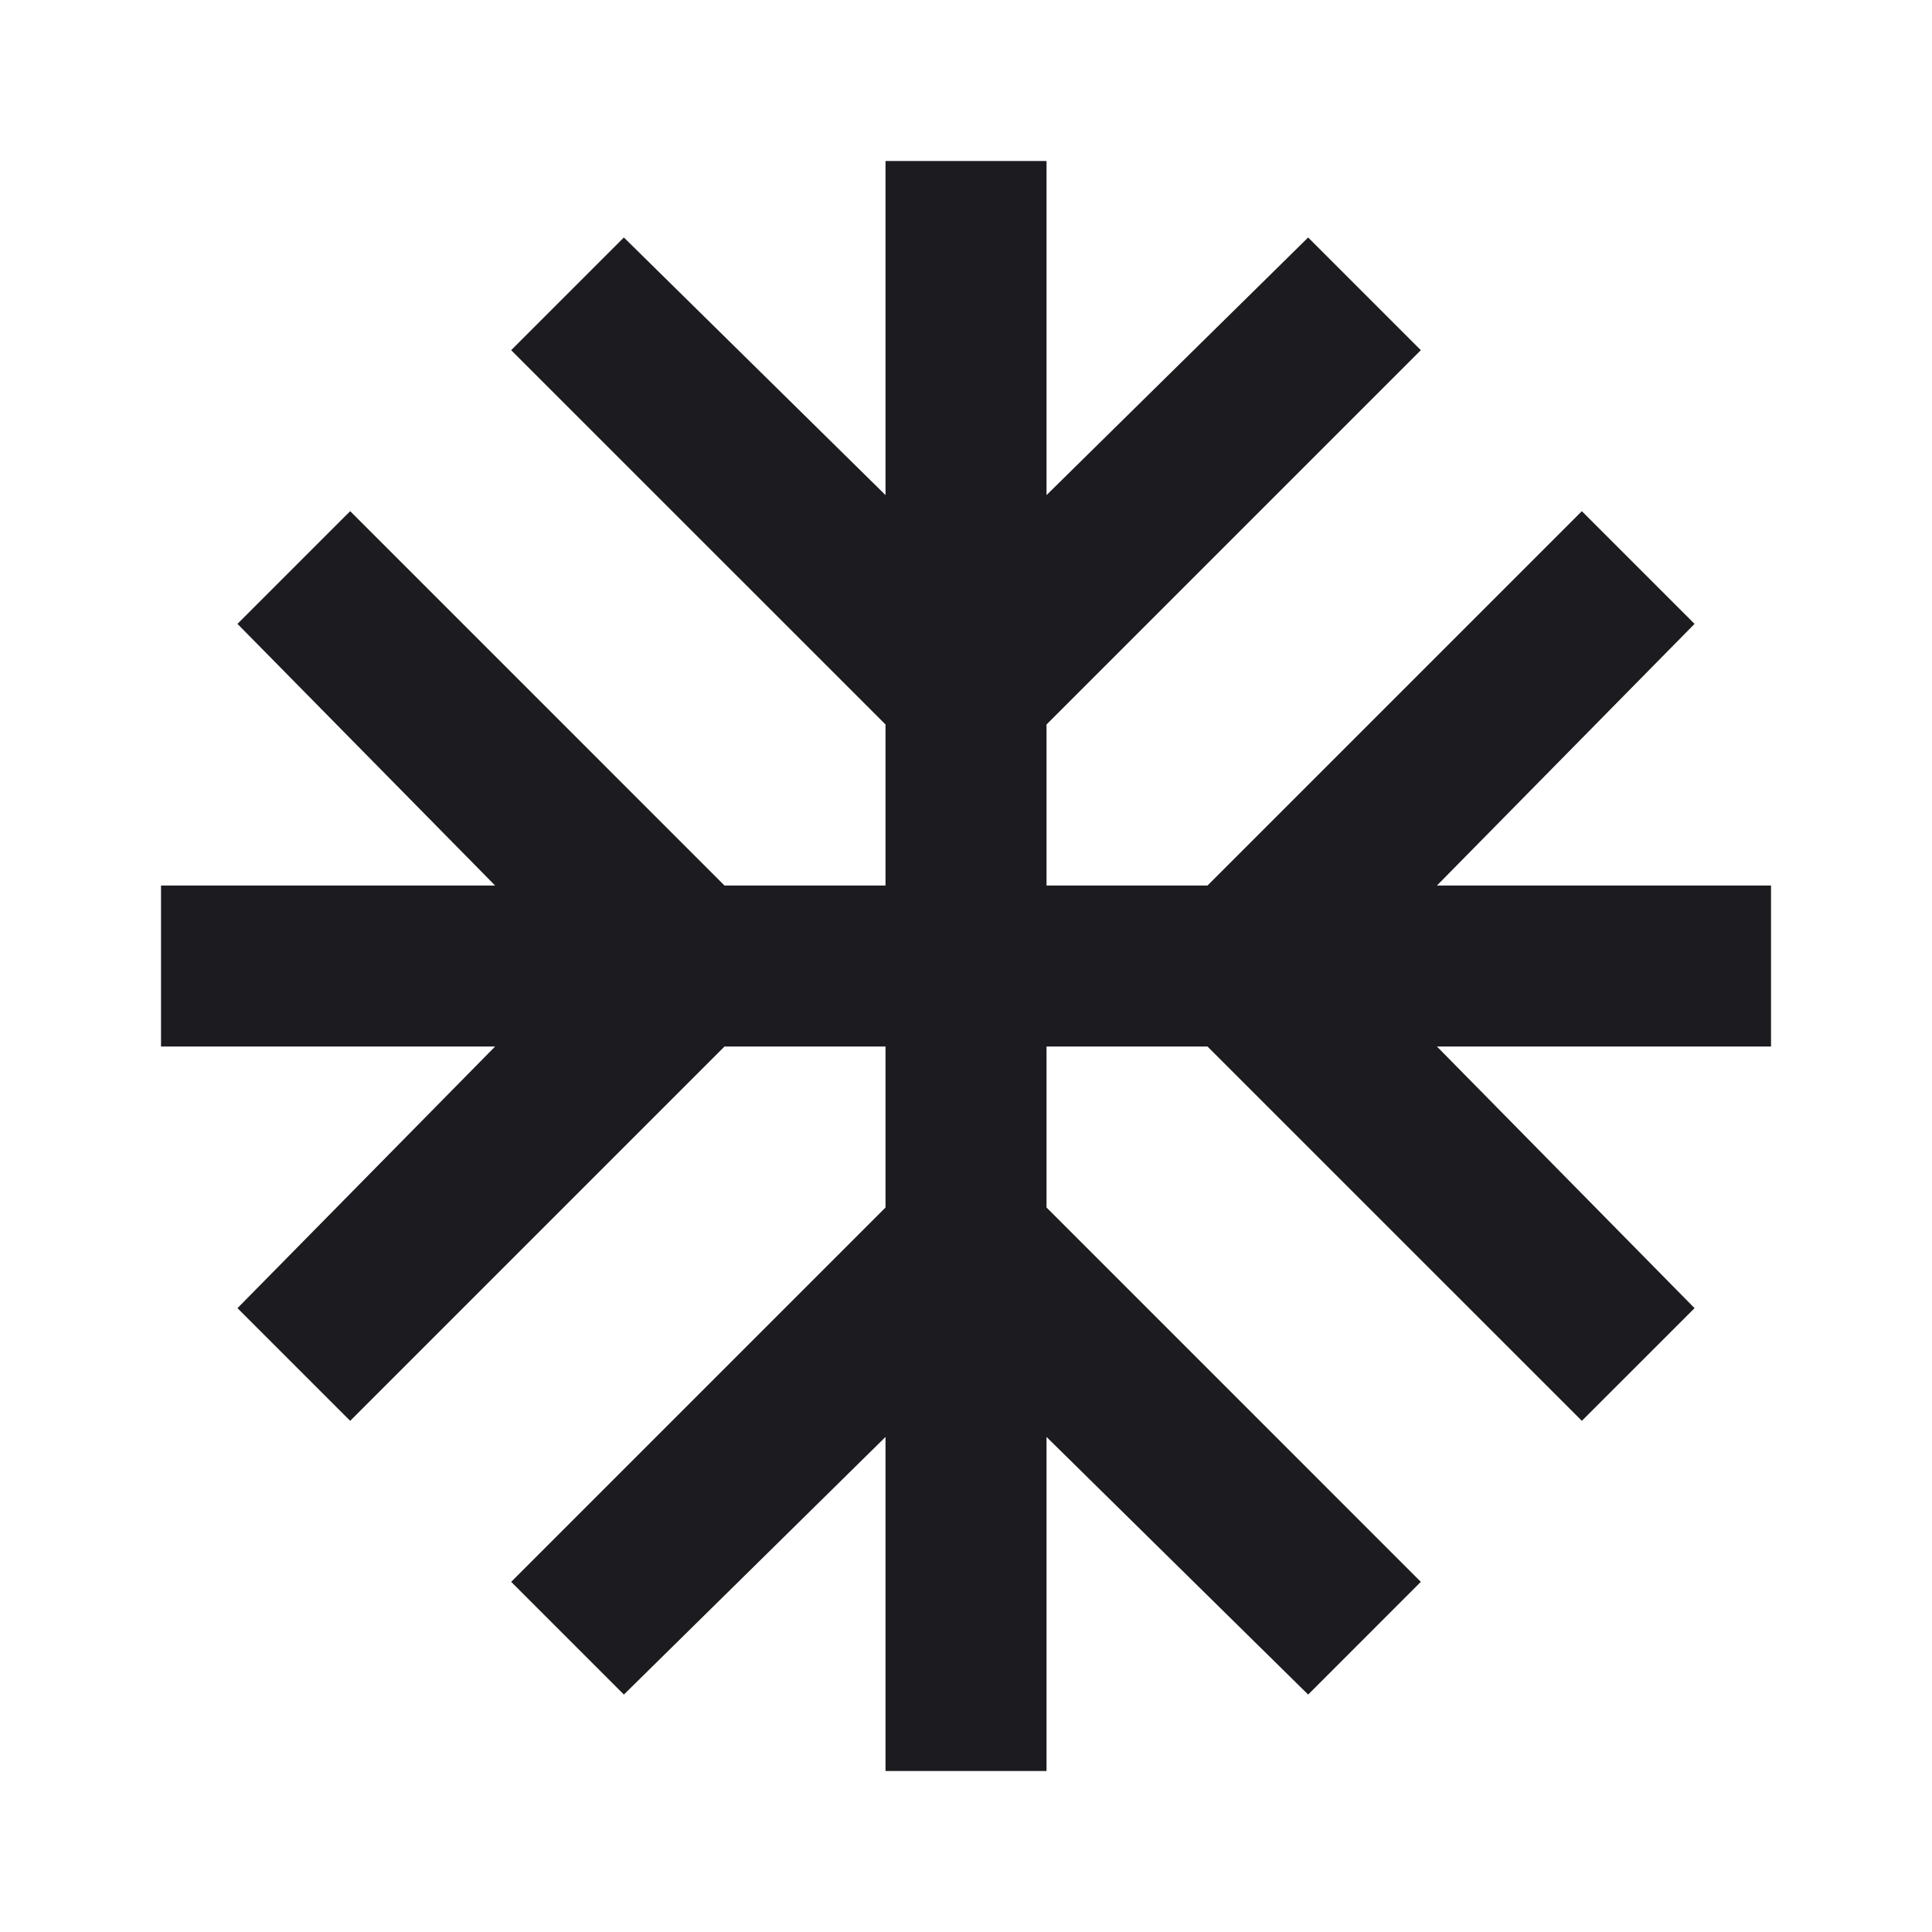 <svg width="50" height="50" viewBox="0 0 50 50" fill="none" xmlns="http://www.w3.org/2000/svg">
<mask id="mask0_2203_4227" style="mask-type:alpha" maskUnits="userSpaceOnUse" x="0" y="0" width="50" height="50">
<rect width="50" height="50" fill="#D9D9D9"/>
</mask>
<g mask="url(#mask0_2203_4227)">
<path d="M22.917 45.834V37.188L16.146 43.855L13.229 40.938L22.917 31.25V27.084H18.75L9.063 36.771L6.146 33.855L12.813 27.084H4.167V22.917H12.813L6.146 16.146L9.063 13.229L18.75 22.917H22.917V18.75L13.229 9.063L16.146 6.146L22.917 12.813V4.167H27.084V12.813L33.855 6.146L36.771 9.063L27.084 18.75V22.917H31.25L40.938 13.229L43.855 16.146L37.188 22.917H45.834V27.084H37.188L43.855 33.855L40.938 36.771L31.25 27.084H27.084V31.25L36.771 40.938L33.855 43.855L27.084 37.188V45.834H22.917Z" fill="#1C1B1F"/>
</g>
</svg>
